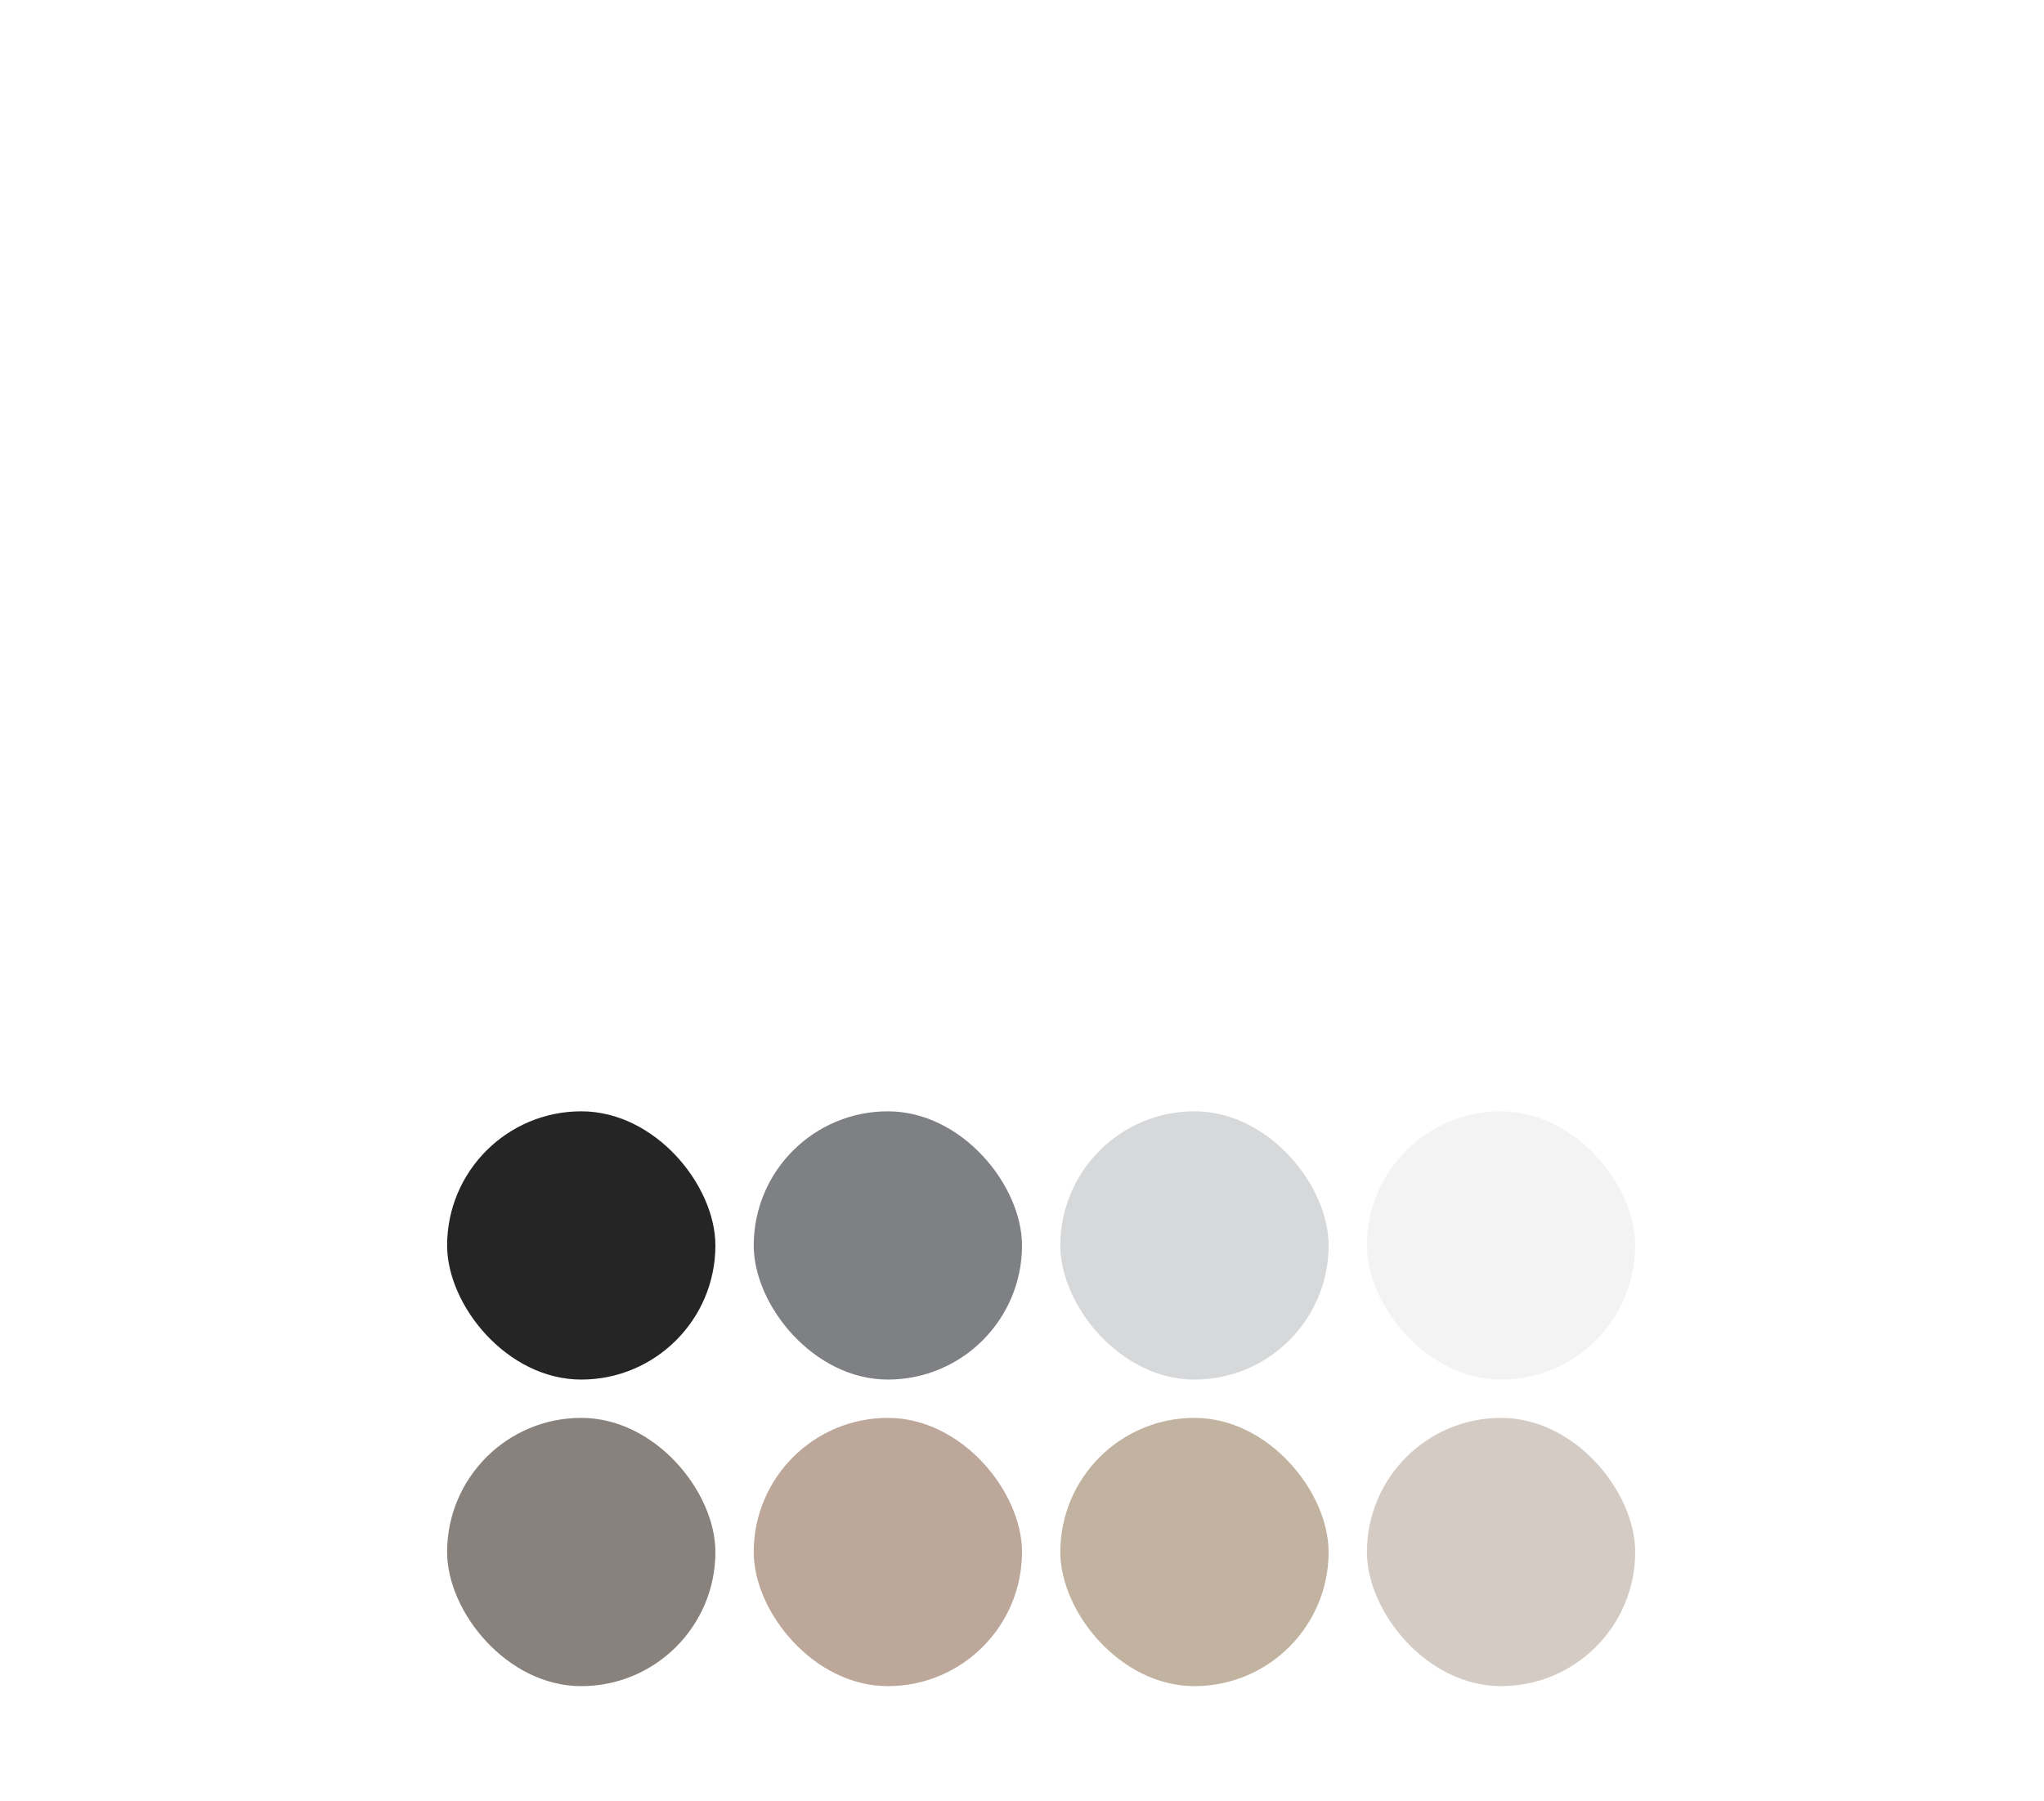 <?xml version="1.0" encoding="UTF-8"?> <svg xmlns="http://www.w3.org/2000/svg" width="320" height="282" viewBox="0 0 320 282" fill="none"> <path d="M99.374 31.4C99.234 32.72 99.164 33.9 99.164 34.94C99.164 35.74 99.194 36.36 99.254 36.8H98.564C98.424 35.5 98.244 34.52 98.024 33.86C97.804 33.22 97.424 32.75 96.884 32.45C96.364 32.15 95.584 32 94.544 32H85.994C84.954 32 84.164 32.15 83.624 32.45C83.104 32.75 82.734 33.22 82.514 33.86C82.294 34.52 82.114 35.5 81.974 36.8H81.284C81.344 36.36 81.374 35.74 81.374 34.94C81.374 33.9 81.304 32.72 81.164 31.4H81.704C83.124 31.4 84.214 30.57 84.974 28.91C85.734 27.23 86.254 25.26 86.534 23C86.814 20.72 87.064 17.7 87.284 13.94C87.324 13.22 87.284 12.69 87.164 12.35C87.064 11.99 86.844 11.75 86.504 11.63C86.164 11.49 85.614 11.4 84.854 11.36V10.76C85.694 10.82 86.724 10.85 87.944 10.85C88.244 10.85 88.694 10.83 89.294 10.79L90.584 10.76L92.594 10.79C93.514 10.83 94.274 10.85 94.874 10.85C96.414 10.85 97.604 10.82 98.444 10.76V11.36C97.724 11.4 97.194 11.48 96.854 11.6C96.534 11.72 96.314 11.95 96.194 12.29C96.074 12.63 96.014 13.18 96.014 13.94V28.82C96.014 29.58 96.074 30.14 96.194 30.5C96.314 30.84 96.544 31.08 96.884 31.22C97.224 31.34 97.744 31.4 98.444 31.4H99.374ZM93.224 13.94C93.224 13.18 93.164 12.63 93.044 12.29C92.924 11.93 92.694 11.69 92.354 11.57C92.014 11.43 91.494 11.36 90.794 11.36H90.404C89.684 11.36 89.164 11.43 88.844 11.57C88.544 11.69 88.344 11.92 88.244 12.26C88.144 12.58 88.054 13.14 87.974 13.94L87.734 16.88C87.554 19.48 87.354 21.65 87.134 23.39C86.914 25.11 86.534 26.72 85.994 28.22C85.454 29.72 84.694 30.78 83.714 31.4H90.794C91.494 31.4 92.014 31.34 92.354 31.22C92.694 31.08 92.924 30.84 93.044 30.5C93.164 30.14 93.224 29.58 93.224 28.82V13.94ZM106.421 24.62V28.82C106.421 29.58 106.481 30.13 106.601 30.47C106.721 30.81 106.941 31.04 107.261 31.16C107.601 31.28 108.131 31.36 108.851 31.4V32C107.931 31.94 106.661 31.91 105.041 31.91C103.321 31.91 102.041 31.94 101.201 32V31.4C101.921 31.36 102.441 31.28 102.761 31.16C103.101 31.04 103.331 30.81 103.451 30.47C103.571 30.13 103.631 29.58 103.631 28.82V16.94C103.631 16.18 103.571 15.63 103.451 15.29C103.331 14.95 103.101 14.72 102.761 14.6C102.441 14.48 101.921 14.4 101.201 14.36V13.76C102.041 13.82 103.261 13.85 104.861 13.85L108.101 13.82C108.481 13.8 108.911 13.79 109.391 13.79C111.531 13.79 113.171 14.25 114.311 15.17C115.451 16.07 116.021 17.28 116.021 18.8C116.021 19.76 115.781 20.68 115.301 21.56C114.841 22.44 114.041 23.17 112.901 23.75C111.781 24.33 110.291 24.62 108.431 24.62H106.421ZM108.641 14.36C108.021 14.36 107.551 14.43 107.231 14.57C106.931 14.71 106.721 14.96 106.601 15.32C106.481 15.68 106.421 16.22 106.421 16.94V24.02H108.131C109.971 24.02 111.241 23.58 111.941 22.7C112.661 21.82 113.021 20.63 113.021 19.13C113.021 17.51 112.681 16.31 112.001 15.53C111.321 14.75 110.201 14.36 108.641 14.36ZM132.836 28.46C132.836 29.5 132.906 30.68 133.046 32C131.746 31.94 129.556 31.91 126.476 31.91C122.776 31.91 119.976 31.94 118.076 32V31.4C118.796 31.36 119.316 31.28 119.636 31.16C119.976 31.04 120.206 30.81 120.326 30.47C120.446 30.13 120.506 29.58 120.506 28.82V16.94C120.506 16.18 120.446 15.63 120.326 15.29C120.206 14.95 119.976 14.72 119.636 14.6C119.316 14.48 118.796 14.4 118.076 14.36V13.76C119.976 13.82 122.776 13.85 126.476 13.85C129.276 13.85 131.266 13.82 132.446 13.76C132.306 14.96 132.236 16.04 132.236 17C132.236 17.78 132.266 18.4 132.326 18.86H131.636C131.496 17.22 131.146 16.08 130.586 15.44C130.046 14.78 129.156 14.45 127.916 14.45H125.726C125.006 14.45 124.476 14.51 124.136 14.63C123.816 14.73 123.596 14.95 123.476 15.29C123.356 15.63 123.296 16.18 123.296 16.94V22.52H125.786C126.426 22.52 126.916 22.36 127.256 22.04C127.596 21.7 127.826 21.34 127.946 20.96C128.066 20.56 128.176 20.06 128.276 19.46H128.966C128.906 20.14 128.876 20.88 128.876 21.68V22.82C128.876 23.6 128.936 24.72 129.056 26.18H128.366C128.246 25.22 128.016 24.47 127.676 23.93C127.336 23.39 126.706 23.12 125.786 23.12H123.296V28.82C123.296 29.58 123.356 30.13 123.476 30.47C123.596 30.81 123.816 31.04 124.136 31.16C124.476 31.26 125.006 31.31 125.726 31.31H127.916C128.916 31.31 129.706 31.15 130.286 30.83C130.866 30.51 131.306 30 131.606 29.3C131.906 28.58 132.116 27.58 132.236 26.3H132.926C132.866 26.84 132.836 27.56 132.836 28.46ZM145.218 13.34C146.198 13.34 147.028 13.51 147.708 13.85C148.388 14.17 149.098 14.65 149.838 15.29C150.058 15.47 150.248 15.56 150.408 15.56C150.808 15.56 151.068 14.96 151.188 13.76H151.878C151.798 14.96 151.758 17.06 151.758 20.06H151.068C150.868 19.02 150.668 18.25 150.468 17.75C150.268 17.25 149.968 16.74 149.568 16.22C149.008 15.48 148.338 14.92 147.558 14.54C146.778 14.14 145.958 13.94 145.098 13.94C143.918 13.94 142.888 14.3 142.008 15.02C141.148 15.74 140.478 16.78 139.998 18.14C139.518 19.5 139.278 21.1 139.278 22.94C139.278 24.82 139.538 26.43 140.058 27.77C140.598 29.09 141.318 30.1 142.218 30.8C143.138 31.48 144.168 31.82 145.308 31.82C146.188 31.82 147.028 31.63 147.828 31.25C148.648 30.85 149.338 30.28 149.898 29.54C150.278 29.02 150.558 28.47 150.738 27.89C150.938 27.31 151.118 26.48 151.278 25.4H151.968C151.968 28.54 152.008 30.74 152.088 32H151.398C151.338 31.38 151.248 30.93 151.128 30.65C151.008 30.35 150.848 30.2 150.648 30.2C150.488 30.2 150.288 30.29 150.048 30.47C149.288 31.11 148.548 31.6 147.828 31.94C147.108 32.26 146.228 32.42 145.188 32.42C143.408 32.42 141.848 32.06 140.508 31.34C139.168 30.6 138.128 29.53 137.388 28.13C136.648 26.71 136.278 25.02 136.278 23.06C136.278 21.14 136.658 19.45 137.418 17.99C138.178 16.51 139.238 15.37 140.598 14.57C141.958 13.75 143.498 13.34 145.218 13.34ZM164.496 13.34C165.476 13.34 166.306 13.51 166.986 13.85C167.666 14.17 168.376 14.65 169.116 15.29C169.336 15.47 169.526 15.56 169.686 15.56C170.086 15.56 170.346 14.96 170.466 13.76H171.156C171.076 14.96 171.036 17.06 171.036 20.06H170.346C170.146 19.02 169.946 18.25 169.746 17.75C169.546 17.25 169.246 16.74 168.846 16.22C168.286 15.48 167.616 14.92 166.836 14.54C166.056 14.14 165.236 13.94 164.376 13.94C163.196 13.94 162.166 14.3 161.286 15.02C160.426 15.74 159.756 16.78 159.276 18.14C158.796 19.5 158.556 21.1 158.556 22.94C158.556 24.82 158.816 26.43 159.336 27.77C159.876 29.09 160.596 30.1 161.496 30.8C162.416 31.48 163.446 31.82 164.586 31.82C165.466 31.82 166.306 31.63 167.106 31.25C167.926 30.85 168.616 30.28 169.176 29.54C169.556 29.02 169.836 28.47 170.016 27.89C170.216 27.31 170.396 26.48 170.556 25.4H171.246C171.246 28.54 171.286 30.74 171.366 32H170.676C170.616 31.38 170.526 30.93 170.406 30.65C170.286 30.35 170.126 30.2 169.926 30.2C169.766 30.2 169.566 30.29 169.326 30.47C168.566 31.11 167.826 31.6 167.106 31.94C166.386 32.26 165.506 32.42 164.466 32.42C162.686 32.42 161.126 32.06 159.786 31.34C158.446 30.6 157.406 29.53 156.666 28.13C155.926 26.71 155.556 25.02 155.556 23.06C155.556 21.14 155.936 19.45 156.696 17.99C157.456 16.51 158.516 15.37 159.876 14.57C161.236 13.75 162.776 13.34 164.496 13.34ZM199.884 30.5C199.424 31.16 198.964 31.65 198.504 31.97C198.044 32.27 197.404 32.42 196.584 32.42C195.844 32.42 195.214 32.21 194.694 31.79C194.194 31.35 193.784 30.48 193.464 29.18L192.654 26.06C192.454 25.28 192.224 24.67 191.964 24.23C191.724 23.79 191.334 23.44 190.794 23.18C190.274 22.92 189.524 22.79 188.544 22.79H187.164V28.82C187.164 29.58 187.224 30.13 187.344 30.47C187.464 30.81 187.684 31.04 188.004 31.16C188.344 31.28 188.874 31.36 189.594 31.4V32C188.674 31.94 187.404 31.91 185.784 31.91C184.064 31.91 182.784 31.94 181.944 32V31.4C182.664 31.36 183.184 31.28 183.504 31.16C183.844 31.04 184.074 30.81 184.194 30.47C184.314 30.13 184.374 29.58 184.374 28.82V16.94C184.374 16.18 184.314 15.63 184.194 15.29C184.074 14.95 183.844 14.72 183.504 14.6C183.184 14.48 182.664 14.4 181.944 14.36V13.76C182.784 13.82 184.064 13.85 185.784 13.85C187.384 13.85 188.654 13.82 189.594 13.76V14.36C188.874 14.4 188.344 14.48 188.004 14.6C187.684 14.72 187.464 14.95 187.344 15.29C187.224 15.63 187.164 16.18 187.164 16.94V22.19C187.844 22.13 188.454 21.97 188.994 21.71C189.554 21.45 190.144 20.95 190.764 20.21L193.914 16.7C194.394 16.12 194.634 15.65 194.634 15.29C194.634 14.67 194.064 14.35 192.924 14.33V13.76C194.004 13.82 195.154 13.85 196.374 13.85C197.294 13.85 198.034 13.82 198.594 13.76V14.33C197.834 14.47 197.204 14.68 196.704 14.96C196.204 15.24 195.614 15.75 194.934 16.49L189.624 22.25C190.104 22.29 190.494 22.33 190.794 22.37C192.154 22.57 193.204 22.93 193.944 23.45C194.704 23.97 195.214 24.71 195.474 25.67L196.314 28.85C196.574 29.81 196.784 30.46 196.944 30.8C197.124 31.14 197.404 31.31 197.784 31.31C198.124 31.31 198.404 31.22 198.624 31.04C198.864 30.86 199.134 30.57 199.434 30.17L199.884 30.5ZM210.879 13.34C212.719 13.34 214.329 13.71 215.709 14.45C217.109 15.17 218.189 16.24 218.949 17.66C219.709 19.06 220.089 20.74 220.089 22.7C220.089 24.62 219.689 26.32 218.889 27.8C218.109 29.26 217.019 30.4 215.619 31.22C214.219 32.02 212.629 32.42 210.849 32.42C209.009 32.42 207.389 32.06 205.989 31.34C204.609 30.6 203.539 29.53 202.779 28.13C202.019 26.71 201.639 25.02 201.639 23.06C201.639 21.14 202.029 19.45 202.809 17.99C203.609 16.51 204.709 15.37 206.109 14.57C207.509 13.75 209.099 13.34 210.879 13.34ZM210.759 13.88C209.539 13.88 208.459 14.27 207.519 15.05C206.599 15.81 205.889 16.88 205.389 18.26C204.889 19.62 204.639 21.18 204.639 22.94C204.639 24.72 204.919 26.29 205.479 27.65C206.039 29.01 206.799 30.06 207.759 30.8C208.719 31.52 209.789 31.88 210.969 31.88C212.189 31.88 213.259 31.5 214.179 30.74C215.119 29.96 215.839 28.89 216.339 27.53C216.839 26.15 217.089 24.58 217.089 22.82C217.089 21.04 216.809 19.47 216.249 18.11C215.689 16.75 214.929 15.71 213.969 14.99C213.009 14.25 211.939 13.88 210.759 13.88ZM238.286 31.4C238.146 32.72 238.076 33.9 238.076 34.94C238.076 35.74 238.106 36.36 238.166 36.8H237.476C237.336 35.5 237.156 34.52 236.936 33.86C236.716 33.22 236.336 32.75 235.796 32.45C235.276 32.15 234.496 32 233.456 32H225.506C224.466 32 223.676 32.15 223.136 32.45C222.616 32.75 222.246 33.22 222.026 33.86C221.806 34.52 221.626 35.5 221.486 36.8H220.796C220.856 36.36 220.886 35.74 220.886 34.94C220.886 33.9 220.816 32.72 220.676 31.4H221.216C222.636 31.4 223.726 30.71 224.486 29.33C225.246 27.93 225.766 26.29 226.046 24.41C226.326 22.53 226.576 20.04 226.796 16.94C226.816 16.78 226.826 16.56 226.826 16.28C226.826 15.76 226.756 15.37 226.616 15.11C226.476 14.85 226.236 14.67 225.896 14.57C225.556 14.47 225.046 14.4 224.366 14.36V13.76C225.206 13.82 226.236 13.85 227.456 13.85C227.676 13.85 228.026 13.83 228.506 13.79L229.496 13.76L231.506 13.79C232.426 13.83 233.186 13.85 233.786 13.85C235.326 13.85 236.516 13.82 237.356 13.76V14.36C236.636 14.4 236.106 14.48 235.766 14.6C235.446 14.72 235.226 14.95 235.106 15.29C234.986 15.63 234.926 16.18 234.926 16.94V28.82C234.926 29.58 234.986 30.14 235.106 30.5C235.226 30.84 235.456 31.08 235.796 31.22C236.136 31.34 236.656 31.4 237.356 31.4H238.286ZM232.136 16.94C232.136 16.18 232.076 15.62 231.956 15.26C231.856 14.9 231.656 14.66 231.356 14.54C231.076 14.42 230.626 14.36 230.006 14.36H229.616C228.996 14.36 228.546 14.43 228.266 14.57C228.006 14.69 227.826 14.92 227.726 15.26C227.626 15.58 227.546 16.14 227.486 16.94C227.426 17.4 227.376 17.85 227.336 18.29C227.316 18.71 227.286 19.1 227.246 19.46C227.066 21.56 226.866 23.32 226.646 24.74C226.446 26.16 226.086 27.49 225.566 28.73C225.046 29.97 224.326 30.86 223.406 31.4H229.706C230.406 31.4 230.926 31.34 231.266 31.22C231.606 31.08 231.836 30.84 231.956 30.5C232.076 30.14 232.136 29.58 232.136 28.82V16.94Z" fill="white"></path> <path d="M30.523 74L30.505 64.82L25.951 72.47H25.123L20.569 64.874V74H18.841V61.4H20.317L25.573 70.256L30.757 61.4H32.233L32.251 74H30.523ZM40.187 67.7C41.387 67.712 42.305 67.988 42.941 68.528C43.577 69.068 43.895 69.83 43.895 70.814C43.895 71.846 43.547 72.644 42.851 73.208C42.167 73.76 41.183 74.03 39.899 74.018L35.885 74V64.46H37.613V67.682L40.187 67.7ZM45.317 64.46H47.045V74H45.317V64.46ZM39.773 72.704C40.553 72.716 41.141 72.56 41.537 72.236C41.945 71.912 42.149 71.432 42.149 70.796C42.149 70.172 41.951 69.716 41.555 69.428C41.159 69.14 40.565 68.99 39.773 68.978L37.613 68.942V72.686L39.773 72.704ZM60.099 64.784C60.986 64.784 61.779 64.982 62.474 65.378C63.17 65.774 63.711 66.326 64.094 67.034C64.49 67.73 64.689 68.528 64.689 69.428C64.689 70.352 64.478 71.174 64.058 71.894C63.651 72.602 63.069 73.154 62.312 73.55C61.569 73.946 60.717 74.144 59.757 74.144C58.136 74.144 56.883 73.592 55.995 72.488C55.118 71.372 54.681 69.806 54.681 67.79C54.681 65.834 55.083 64.304 55.886 63.2C56.691 62.084 57.92 61.346 59.577 60.986L63.932 60.014L64.184 61.598L60.17 62.462C58.922 62.738 57.992 63.206 57.38 63.866C56.769 64.526 56.42 65.474 56.337 66.71C56.745 66.098 57.273 65.624 57.92 65.288C58.569 64.952 59.294 64.784 60.099 64.784ZM59.792 72.704C60.404 72.704 60.944 72.566 61.413 72.29C61.892 72.014 62.264 71.636 62.529 71.156C62.792 70.664 62.925 70.106 62.925 69.482C62.925 68.534 62.636 67.772 62.06 67.196C61.484 66.62 60.728 66.332 59.792 66.332C58.856 66.332 58.094 66.62 57.507 67.196C56.931 67.772 56.642 68.534 56.642 69.482C56.642 70.106 56.775 70.664 57.038 71.156C57.315 71.636 57.693 72.014 58.172 72.29C58.653 72.566 59.193 72.704 59.792 72.704ZM75.407 64.46L70.781 74.954C70.373 75.926 69.893 76.61 69.341 77.006C68.801 77.402 68.147 77.6 67.379 77.6C66.911 77.6 66.455 77.522 66.011 77.366C65.579 77.222 65.219 77.006 64.931 76.718L65.669 75.422C66.161 75.89 66.731 76.124 67.379 76.124C67.799 76.124 68.147 76.01 68.423 75.782C68.711 75.566 68.969 75.188 69.197 74.648L69.503 73.982L65.291 64.46H67.091L70.421 72.092L73.715 64.46H75.407ZM86.368 72.488V76.214H84.748V74H76.774V76.214H75.136V72.488H75.64C76.252 72.452 76.672 72.02 76.9 71.192C77.128 70.364 77.284 69.194 77.368 67.682L77.512 64.46H84.91V72.488H86.368ZM78.952 67.808C78.904 69.008 78.802 70.004 78.646 70.796C78.502 71.576 78.232 72.14 77.836 72.488H83.182V65.972H79.042L78.952 67.808ZM97.241 69.284C97.241 69.416 97.229 69.59 97.205 69.806H89.465C89.573 70.646 89.939 71.324 90.563 71.84C91.199 72.344 91.985 72.596 92.921 72.596C94.061 72.596 94.979 72.212 95.675 71.444L96.629 72.56C96.197 73.064 95.657 73.448 95.009 73.712C94.373 73.976 93.659 74.108 92.867 74.108C91.859 74.108 90.965 73.904 90.185 73.496C89.405 73.076 88.799 72.494 88.367 71.75C87.947 71.006 87.737 70.166 87.737 69.23C87.737 68.306 87.941 67.472 88.349 66.728C88.769 65.984 89.339 65.408 90.059 65C90.791 64.58 91.613 64.37 92.525 64.37C93.437 64.37 94.247 64.58 94.955 65C95.675 65.408 96.233 65.984 96.629 66.728C97.037 67.472 97.241 68.324 97.241 69.284ZM92.525 65.828C91.697 65.828 91.001 66.08 90.437 66.584C89.885 67.088 89.561 67.748 89.465 68.564H95.585C95.489 67.76 95.159 67.106 94.595 66.602C94.043 66.086 93.353 65.828 92.525 65.828ZM110.92 64.46V74H109.354V67.034L105.79 72.92H105.034L101.506 67.016V74H99.922V64.46H101.704L105.448 70.904L109.3 64.46H110.92ZM128.037 74.108C127.089 74.108 126.237 73.898 125.481 73.478C124.725 73.058 124.131 72.482 123.699 71.75C123.279 71.006 123.069 70.166 123.069 69.23C123.069 68.294 123.279 67.46 123.699 66.728C124.131 65.984 124.725 65.408 125.481 65C126.237 64.58 127.089 64.37 128.037 64.37C128.985 64.37 129.831 64.58 130.575 65C131.331 65.408 131.919 65.984 132.339 66.728C132.771 67.46 132.987 68.294 132.987 69.23C132.987 70.166 132.771 71.006 132.339 71.75C131.919 72.482 131.331 73.058 130.575 73.478C129.831 73.898 128.985 74.108 128.037 74.108ZM128.037 72.596C128.649 72.596 129.195 72.458 129.675 72.182C130.167 71.894 130.551 71.498 130.827 70.994C131.103 70.478 131.241 69.89 131.241 69.23C131.241 68.57 131.103 67.988 130.827 67.484C130.551 66.968 130.167 66.572 129.675 66.296C129.195 66.02 128.649 65.882 128.037 65.882C127.425 65.882 126.873 66.02 126.381 66.296C125.901 66.572 125.517 66.968 125.229 67.484C124.953 67.988 124.815 68.57 124.815 69.23C124.815 69.89 124.953 70.478 125.229 70.994C125.517 71.498 125.901 71.894 126.381 72.182C126.873 72.458 127.425 72.596 128.037 72.596ZM143.097 64.46V74H141.369V70.148C140.337 70.628 139.311 70.868 138.291 70.868C137.103 70.868 136.185 70.592 135.537 70.04C134.889 69.488 134.565 68.66 134.565 67.556V64.46H136.293V67.448C136.293 68.108 136.497 68.606 136.905 68.942C137.325 69.278 137.907 69.446 138.651 69.446C139.491 69.446 140.397 69.236 141.369 68.816V64.46H143.097ZM155.073 69.284C155.073 69.416 155.061 69.59 155.037 69.806H147.297C147.405 70.646 147.771 71.324 148.395 71.84C149.031 72.344 149.817 72.596 150.753 72.596C151.893 72.596 152.811 72.212 153.507 71.444L154.461 72.56C154.029 73.064 153.489 73.448 152.841 73.712C152.205 73.976 151.491 74.108 150.699 74.108C149.691 74.108 148.797 73.904 148.017 73.496C147.237 73.076 146.631 72.494 146.199 71.75C145.779 71.006 145.569 70.166 145.569 69.23C145.569 68.306 145.773 67.472 146.181 66.728C146.601 65.984 147.171 65.408 147.891 65C148.623 64.58 149.445 64.37 150.357 64.37C151.269 64.37 152.079 64.58 152.787 65C153.507 65.408 154.065 65.984 154.461 66.728C154.869 67.472 155.073 68.324 155.073 69.284ZM150.357 65.828C149.529 65.828 148.833 66.08 148.269 66.584C147.717 67.088 147.393 67.748 147.297 68.564H153.417C153.321 67.76 152.991 67.106 152.427 66.602C151.875 66.086 151.185 65.828 150.357 65.828ZM157.754 64.46H159.482V68.51H164.918V64.46H166.646V74H164.918V70.004H159.482V74H157.754V64.46ZM174.416 67.7C175.628 67.712 176.552 67.988 177.188 68.528C177.824 69.068 178.142 69.83 178.142 70.814C178.142 71.846 177.794 72.644 177.098 73.208C176.414 73.76 175.43 74.03 174.146 74.018L170.006 74V64.46H171.734V67.682L174.416 67.7ZM174.002 72.704C174.782 72.716 175.37 72.56 175.766 72.236C176.174 71.912 176.378 71.432 176.378 70.796C176.378 70.172 176.18 69.716 175.784 69.428C175.4 69.14 174.806 68.99 174.002 68.978L171.734 68.942V72.686L174.002 72.704ZM190.054 64.784C190.942 64.784 191.734 64.982 192.43 65.378C193.126 65.774 193.666 66.326 194.05 67.034C194.446 67.73 194.644 68.528 194.644 69.428C194.644 70.352 194.434 71.174 194.014 71.894C193.606 72.602 193.024 73.154 192.268 73.55C191.524 73.946 190.672 74.144 189.712 74.144C188.092 74.144 186.838 73.592 185.95 72.488C185.074 71.372 184.636 69.806 184.636 67.79C184.636 65.834 185.038 64.304 185.842 63.2C186.646 62.084 187.876 61.346 189.532 60.986L193.888 60.014L194.14 61.598L190.126 62.462C188.878 62.738 187.948 63.206 187.336 63.866C186.724 64.526 186.376 65.474 186.292 66.71C186.7 66.098 187.228 65.624 187.876 65.288C188.524 64.952 189.25 64.784 190.054 64.784ZM189.748 72.704C190.36 72.704 190.9 72.566 191.368 72.29C191.848 72.014 192.22 71.636 192.484 71.156C192.748 70.664 192.88 70.106 192.88 69.482C192.88 68.534 192.592 67.772 192.016 67.196C191.44 66.62 190.684 66.332 189.748 66.332C188.812 66.332 188.05 66.62 187.462 67.196C186.886 67.772 186.598 68.534 186.598 69.482C186.598 70.106 186.73 70.664 186.994 71.156C187.27 71.636 187.648 72.014 188.128 72.29C188.608 72.566 189.148 72.704 189.748 72.704ZM205.231 64.46V74H203.503V65.972H199.399L199.291 68.096C199.231 69.38 199.117 70.454 198.949 71.318C198.781 72.17 198.505 72.854 198.121 73.37C197.737 73.886 197.203 74.144 196.519 74.144C196.207 74.144 195.853 74.09 195.457 73.982L195.565 72.524C195.721 72.56 195.865 72.578 195.997 72.578C196.477 72.578 196.837 72.368 197.077 71.948C197.317 71.528 197.473 71.03 197.545 70.454C197.617 69.878 197.683 69.056 197.743 67.988L197.905 64.46H205.231ZM211.974 64.37C213.294 64.37 214.302 64.694 214.998 65.342C215.706 65.99 216.06 66.956 216.06 68.24V74H214.422V72.74C214.134 73.184 213.72 73.526 213.18 73.766C212.652 73.994 212.022 74.108 211.29 74.108C210.222 74.108 209.364 73.85 208.716 73.334C208.08 72.818 207.762 72.14 207.762 71.3C207.762 70.46 208.068 69.788 208.68 69.284C209.292 68.768 210.264 68.51 211.596 68.51H214.332V68.168C214.332 67.424 214.116 66.854 213.684 66.458C213.252 66.062 212.616 65.864 211.776 65.864C211.212 65.864 210.66 65.96 210.12 66.152C209.58 66.332 209.124 66.578 208.752 66.89L208.032 65.594C208.524 65.198 209.112 64.898 209.796 64.694C210.48 64.478 211.206 64.37 211.974 64.37ZM211.578 72.776C212.238 72.776 212.808 72.632 213.288 72.344C213.768 72.044 214.116 71.624 214.332 71.084V69.752H211.668C210.204 69.752 209.472 70.244 209.472 71.228C209.472 71.708 209.658 72.086 210.03 72.362C210.402 72.638 210.918 72.776 211.578 72.776ZM226.192 65.972H220.9V74H219.172V64.46H226.192V65.972ZM231.625 74.108C230.677 74.108 229.825 73.898 229.069 73.478C228.313 73.058 227.719 72.482 227.287 71.75C226.867 71.006 226.657 70.166 226.657 69.23C226.657 68.294 226.867 67.46 227.287 66.728C227.719 65.984 228.313 65.408 229.069 65C229.825 64.58 230.677 64.37 231.625 64.37C232.573 64.37 233.419 64.58 234.163 65C234.919 65.408 235.507 65.984 235.927 66.728C236.359 67.46 236.575 68.294 236.575 69.23C236.575 70.166 236.359 71.006 235.927 71.75C235.507 72.482 234.919 73.058 234.163 73.478C233.419 73.898 232.573 74.108 231.625 74.108ZM231.625 72.596C232.237 72.596 232.783 72.458 233.263 72.182C233.755 71.894 234.139 71.498 234.415 70.994C234.691 70.478 234.829 69.89 234.829 69.23C234.829 68.57 234.691 67.988 234.415 67.484C234.139 66.968 233.755 66.572 233.263 66.296C232.783 66.02 232.237 65.882 231.625 65.882C231.013 65.882 230.461 66.02 229.969 66.296C229.489 66.572 229.105 66.968 228.817 67.484C228.541 67.988 228.403 68.57 228.403 69.23C228.403 69.89 228.541 70.478 228.817 70.994C229.105 71.498 229.489 71.894 229.969 72.182C230.461 72.458 231.013 72.596 231.625 72.596ZM248.702 72.488V76.214H247.082V74H239.108V76.214H237.47V72.488H237.974C238.586 72.452 239.006 72.02 239.234 71.192C239.462 70.364 239.618 69.194 239.702 67.682L239.846 64.46H247.244V72.488H248.702ZM241.286 67.808C241.238 69.008 241.136 70.004 240.98 70.796C240.836 71.576 240.566 72.14 240.17 72.488H245.516V65.972H241.376L241.286 67.808ZM254.355 64.37C255.675 64.37 256.683 64.694 257.379 65.342C258.087 65.99 258.441 66.956 258.441 68.24V74H256.803V72.74C256.515 73.184 256.101 73.526 255.561 73.766C255.033 73.994 254.403 74.108 253.671 74.108C252.603 74.108 251.745 73.85 251.097 73.334C250.461 72.818 250.143 72.14 250.143 71.3C250.143 70.46 250.449 69.788 251.061 69.284C251.673 68.768 252.645 68.51 253.977 68.51H256.713V68.168C256.713 67.424 256.497 66.854 256.065 66.458C255.633 66.062 254.997 65.864 254.157 65.864C253.593 65.864 253.041 65.96 252.501 66.152C251.961 66.332 251.505 66.578 251.133 66.89L250.413 65.594C250.905 65.198 251.493 64.898 252.177 64.694C252.861 64.478 253.587 64.37 254.355 64.37ZM253.959 72.776C254.619 72.776 255.189 72.632 255.669 72.344C256.149 72.044 256.497 71.624 256.713 71.084V69.752H254.049C252.585 69.752 251.853 70.244 251.853 71.228C251.853 71.708 252.039 72.086 252.411 72.362C252.783 72.638 253.299 72.776 253.959 72.776ZM266.611 64.37C267.535 64.37 268.363 64.574 269.095 64.982C269.827 65.39 270.397 65.96 270.805 66.692C271.225 67.424 271.435 68.27 271.435 69.23C271.435 70.19 271.225 71.042 270.805 71.786C270.397 72.518 269.827 73.088 269.095 73.496C268.363 73.904 267.535 74.108 266.611 74.108C265.927 74.108 265.297 73.976 264.721 73.712C264.157 73.448 263.677 73.064 263.281 72.56V77.492H261.553V64.46H263.209V65.972C263.593 65.444 264.079 65.048 264.667 64.784C265.255 64.508 265.903 64.37 266.611 64.37ZM266.467 72.596C267.079 72.596 267.625 72.458 268.105 72.182C268.597 71.894 268.981 71.498 269.257 70.994C269.545 70.478 269.689 69.89 269.689 69.23C269.689 68.57 269.545 67.988 269.257 67.484C268.981 66.968 268.597 66.572 268.105 66.296C267.625 66.02 267.079 65.882 266.467 65.882C265.867 65.882 265.321 66.026 264.829 66.314C264.349 66.59 263.965 66.98 263.677 67.484C263.401 67.988 263.263 68.57 263.263 69.23C263.263 69.89 263.401 70.478 263.677 70.994C263.953 71.498 264.337 71.894 264.829 72.182C265.321 72.458 265.867 72.596 266.467 72.596ZM273.945 64.46H275.673V68.51H281.109V64.46H282.837V74H281.109V70.004H275.673V74H273.945V64.46ZM290.499 67.7C291.699 67.712 292.617 67.988 293.253 68.528C293.889 69.068 294.207 69.83 294.207 70.814C294.207 71.846 293.859 72.644 293.163 73.208C292.479 73.76 291.495 74.03 290.211 74.018L286.197 74V64.46H287.925V67.682L290.499 67.7ZM295.629 64.46H297.357V74H295.629V64.46ZM290.085 72.704C290.865 72.716 291.453 72.56 291.849 72.236C292.257 71.912 292.461 71.432 292.461 70.796C292.461 70.172 292.263 69.716 291.867 69.428C291.471 69.14 290.877 68.99 290.085 68.978L287.925 68.942V72.686L290.085 72.704ZM301.113 71.642C301.449 71.642 301.725 71.762 301.941 72.002C302.169 72.23 302.283 72.518 302.283 72.866C302.283 73.046 302.259 73.22 302.211 73.388C302.175 73.556 302.097 73.814 301.977 74.162L301.131 76.664H299.997L300.663 73.982C300.435 73.898 300.249 73.76 300.105 73.568C299.973 73.364 299.907 73.13 299.907 72.866C299.907 72.506 300.021 72.212 300.249 71.984C300.477 71.756 300.765 71.642 301.113 71.642ZM41.651 91.284C41.651 91.416 41.639 91.59 41.614 91.806H33.874C33.983 92.646 34.349 93.324 34.972 93.84C35.608 94.344 36.395 94.596 37.331 94.596C38.471 94.596 39.389 94.212 40.084 93.444L41.038 94.56C40.606 95.064 40.066 95.448 39.419 95.712C38.782 95.976 38.069 96.108 37.276 96.108C36.269 96.108 35.374 95.904 34.594 95.496C33.815 95.076 33.209 94.494 32.776 93.75C32.356 93.006 32.147 92.166 32.147 91.23C32.147 90.306 32.35 89.472 32.758 88.728C33.178 87.984 33.748 87.408 34.468 87C35.2 86.58 36.023 86.37 36.934 86.37C37.846 86.37 38.657 86.58 39.364 87C40.084 87.408 40.642 87.984 41.038 88.728C41.447 89.472 41.651 90.324 41.651 91.284ZM36.934 87.828C36.106 87.828 35.41 88.08 34.846 88.584C34.294 89.088 33.971 89.748 33.874 90.564H39.995C39.898 89.76 39.569 89.106 39.005 88.602C38.453 88.086 37.763 87.828 36.934 87.828ZM48.489 96.108C47.517 96.108 46.647 95.898 45.879 95.478C45.123 95.058 44.529 94.482 44.097 93.75C43.665 93.006 43.449 92.166 43.449 91.23C43.449 90.294 43.665 89.46 44.097 88.728C44.529 87.984 45.123 87.408 45.879 87C46.647 86.58 47.517 86.37 48.489 86.37C49.353 86.37 50.121 86.544 50.793 86.892C51.477 87.24 52.005 87.744 52.377 88.404L51.063 89.25C50.763 88.794 50.391 88.452 49.947 88.224C49.503 87.996 49.011 87.882 48.471 87.882C47.847 87.882 47.283 88.02 46.779 88.296C46.287 88.572 45.897 88.968 45.609 89.484C45.333 89.988 45.195 90.57 45.195 91.23C45.195 91.902 45.333 92.496 45.609 93.012C45.897 93.516 46.287 93.906 46.779 94.182C47.283 94.458 47.847 94.596 48.471 94.596C49.011 94.596 49.503 94.482 49.947 94.254C50.391 94.026 50.763 93.684 51.063 93.228L52.377 94.056C52.005 94.716 51.477 95.226 50.793 95.586C50.121 95.934 49.353 96.108 48.489 96.108ZM62.523 86.46V96H60.795V87.972H56.691L56.583 90.096C56.523 91.38 56.409 92.454 56.241 93.318C56.073 94.17 55.797 94.854 55.413 95.37C55.029 95.886 54.495 96.144 53.811 96.144C53.499 96.144 53.145 96.09 52.749 95.982L52.857 94.524C53.013 94.56 53.157 94.578 53.289 94.578C53.769 94.578 54.129 94.368 54.369 93.948C54.609 93.528 54.765 93.03 54.837 92.454C54.909 91.878 54.975 91.056 55.035 89.988L55.197 86.46H62.523ZM65.864 86.46H67.592V93.408L73.442 86.46H75.008V96H73.28V89.052L67.448 96H65.864V86.46ZM89.695 91.05C90.93 91.362 91.549 92.136 91.549 93.372C91.549 94.212 91.231 94.86 90.594 95.316C89.971 95.772 89.034 96 87.787 96H83.197V86.46H87.624C88.752 86.46 89.635 86.676 90.27 87.108C90.906 87.528 91.225 88.128 91.225 88.908C91.225 89.412 91.087 89.85 90.811 90.222C90.546 90.582 90.174 90.858 89.695 91.05ZM84.888 90.564H87.481C88.141 90.564 88.638 90.444 88.975 90.204C89.323 89.964 89.496 89.616 89.496 89.16C89.496 88.248 88.825 87.792 87.481 87.792H84.888V90.564ZM87.66 94.668C88.38 94.668 88.921 94.554 89.281 94.326C89.641 94.098 89.82 93.744 89.82 93.264C89.82 92.772 89.653 92.406 89.317 92.166C88.993 91.926 88.477 91.806 87.769 91.806H84.888V94.668H87.66ZM98.555 89.7C99.755 89.712 100.673 89.988 101.309 90.528C101.945 91.068 102.263 91.83 102.263 92.814C102.263 93.846 101.915 94.644 101.219 95.208C100.535 95.76 99.551 96.03 98.267 96.018L94.253 96V86.46H95.981V89.682L98.555 89.7ZM103.685 86.46H105.413V96H103.685V86.46ZM98.141 94.704C98.921 94.716 99.509 94.56 99.905 94.236C100.313 93.912 100.517 93.432 100.517 92.796C100.517 92.172 100.319 91.716 99.923 91.428C99.527 91.14 98.933 90.99 98.141 90.978L95.981 90.942V94.686L98.141 94.704ZM122.445 86.46V96H120.717V87.972H115.335V96H113.607V86.46H122.445ZM129.874 96.108C128.926 96.108 128.074 95.898 127.318 95.478C126.562 95.058 125.968 94.482 125.536 93.75C125.116 93.006 124.906 92.166 124.906 91.23C124.906 90.294 125.116 89.46 125.536 88.728C125.968 87.984 126.562 87.408 127.318 87C128.074 86.58 128.926 86.37 129.874 86.37C130.822 86.37 131.668 86.58 132.412 87C133.168 87.408 133.756 87.984 134.176 88.728C134.608 89.46 134.824 90.294 134.824 91.23C134.824 92.166 134.608 93.006 134.176 93.75C133.756 94.482 133.168 95.058 132.412 95.478C131.668 95.898 130.822 96.108 129.874 96.108ZM129.874 94.596C130.486 94.596 131.032 94.458 131.512 94.182C132.004 93.894 132.388 93.498 132.664 92.994C132.94 92.478 133.078 91.89 133.078 91.23C133.078 90.57 132.94 89.988 132.664 89.484C132.388 88.968 132.004 88.572 131.512 88.296C131.032 88.02 130.486 87.882 129.874 87.882C129.262 87.882 128.71 88.02 128.218 88.296C127.738 88.572 127.354 88.968 127.066 89.484C126.79 89.988 126.652 90.57 126.652 91.23C126.652 91.89 126.79 92.478 127.066 92.994C127.354 93.498 127.738 93.894 128.218 94.182C128.71 94.458 129.262 94.596 129.874 94.596ZM146.951 94.488V98.214H145.331V96H137.357V98.214H135.719V94.488H136.223C136.835 94.452 137.255 94.02 137.483 93.192C137.711 92.364 137.867 91.194 137.951 89.682L138.095 86.46H145.493V94.488H146.951ZM139.535 89.808C139.487 91.008 139.385 92.004 139.229 92.796C139.085 93.576 138.815 94.14 138.419 94.488H143.765V87.972H139.625L139.535 89.808ZM158.904 94.488V98.214H157.284V96H149.31V98.214H147.672V94.488H148.176C148.788 94.452 149.208 94.02 149.436 93.192C149.664 92.364 149.82 91.194 149.904 89.682L150.048 86.46H157.446V94.488H158.904ZM151.488 89.808C151.44 91.008 151.338 92.004 151.182 92.796C151.038 93.576 150.768 94.14 150.372 94.488H155.718V87.972H151.578L151.488 89.808ZM169.777 91.284C169.777 91.416 169.765 91.59 169.741 91.806H162.001C162.109 92.646 162.475 93.324 163.099 93.84C163.735 94.344 164.521 94.596 165.457 94.596C166.597 94.596 167.515 94.212 168.211 93.444L169.165 94.56C168.733 95.064 168.193 95.448 167.545 95.712C166.909 95.976 166.195 96.108 165.403 96.108C164.395 96.108 163.501 95.904 162.721 95.496C161.941 95.076 161.335 94.494 160.903 93.75C160.483 93.006 160.273 92.166 160.273 91.23C160.273 90.306 160.477 89.472 160.885 88.728C161.305 87.984 161.875 87.408 162.595 87C163.327 86.58 164.149 86.37 165.061 86.37C165.973 86.37 166.783 86.58 167.491 87C168.211 87.408 168.769 87.984 169.165 88.728C169.573 89.472 169.777 90.324 169.777 91.284ZM165.061 87.828C164.233 87.828 163.537 88.08 162.973 88.584C162.421 89.088 162.097 89.748 162.001 90.564H168.121C168.025 89.76 167.695 89.106 167.131 88.602C166.579 88.086 165.889 87.828 165.061 87.828ZM177.516 86.37C178.44 86.37 179.268 86.574 180 86.982C180.732 87.39 181.302 87.96 181.71 88.692C182.13 89.424 182.34 90.27 182.34 91.23C182.34 92.19 182.13 93.042 181.71 93.786C181.302 94.518 180.732 95.088 180 95.496C179.268 95.904 178.44 96.108 177.516 96.108C176.832 96.108 176.202 95.976 175.626 95.712C175.062 95.448 174.582 95.064 174.186 94.56V99.492H172.458V86.46H174.114V87.972C174.498 87.444 174.984 87.048 175.572 86.784C176.16 86.508 176.808 86.37 177.516 86.37ZM177.372 94.596C177.984 94.596 178.53 94.458 179.01 94.182C179.502 93.894 179.886 93.498 180.162 92.994C180.45 92.478 180.594 91.89 180.594 91.23C180.594 90.57 180.45 89.988 180.162 89.484C179.886 88.968 179.502 88.572 179.01 88.296C178.53 88.02 177.984 87.882 177.372 87.882C176.772 87.882 176.226 88.026 175.734 88.314C175.254 88.59 174.87 88.98 174.582 89.484C174.306 89.988 174.168 90.57 174.168 91.23C174.168 91.89 174.306 92.478 174.582 92.994C174.858 93.498 175.242 93.894 175.734 94.182C176.226 94.458 176.772 94.596 177.372 94.596ZM193.21 91.968H191.356V96H189.628V91.968H187.774L185.146 96H183.094L186.37 91.068L183.346 86.46H185.182L187.756 90.492H189.628V86.46H191.356V90.492H193.228L195.802 86.46H197.656L194.632 91.086L197.908 96H195.856L193.21 91.968ZM199.81 86.46H201.538V93.408L207.388 86.46H208.954V96H207.226V89.052L201.394 96H199.81V86.46ZM219.418 87.972H215.926V96H214.198V87.972H210.706V86.46H219.418V87.972ZM229.385 91.284C229.385 91.416 229.373 91.59 229.349 91.806H221.609C221.717 92.646 222.083 93.324 222.707 93.84C223.343 94.344 224.129 94.596 225.065 94.596C226.205 94.596 227.123 94.212 227.819 93.444L228.773 94.56C228.341 95.064 227.801 95.448 227.153 95.712C226.517 95.976 225.803 96.108 225.011 96.108C224.003 96.108 223.109 95.904 222.329 95.496C221.549 95.076 220.943 94.494 220.511 93.75C220.091 93.006 219.881 92.166 219.881 91.23C219.881 90.306 220.085 89.472 220.493 88.728C220.913 87.984 221.483 87.408 222.203 87C222.935 86.58 223.757 86.37 224.669 86.37C225.581 86.37 226.391 86.58 227.099 87C227.819 87.408 228.377 87.984 228.773 88.728C229.181 89.472 229.385 90.324 229.385 91.284ZM224.669 87.828C223.841 87.828 223.145 88.08 222.581 88.584C222.029 89.088 221.705 89.748 221.609 90.564H227.729C227.633 89.76 227.303 89.106 226.739 88.602C226.187 88.086 225.497 87.828 224.669 87.828ZM241.058 96.108C240.086 96.108 239.216 95.898 238.448 95.478C237.692 95.058 237.098 94.482 236.666 93.75C236.234 93.006 236.018 92.166 236.018 91.23C236.018 90.294 236.234 89.46 236.666 88.728C237.098 87.984 237.692 87.408 238.448 87C239.216 86.58 240.086 86.37 241.058 86.37C241.922 86.37 242.69 86.544 243.362 86.892C244.046 87.24 244.574 87.744 244.946 88.404L243.632 89.25C243.332 88.794 242.96 88.452 242.516 88.224C242.072 87.996 241.58 87.882 241.04 87.882C240.416 87.882 239.852 88.02 239.348 88.296C238.856 88.572 238.466 88.968 238.178 89.484C237.902 89.988 237.764 90.57 237.764 91.23C237.764 91.902 237.902 92.496 238.178 93.012C238.466 93.516 238.856 93.906 239.348 94.182C239.852 94.458 240.416 94.596 241.04 94.596C241.58 94.596 242.072 94.482 242.516 94.254C242.96 94.026 243.332 93.684 243.632 93.228L244.946 94.056C244.574 94.716 244.046 95.226 243.362 95.586C242.69 95.934 241.922 96.108 241.058 96.108ZM254.17 87.972H250.678V96H248.95V87.972H245.458V86.46H254.17V87.972ZM255.937 86.46H257.665V93.408L263.515 86.46H265.081V96H263.353V89.052L257.521 96H255.937V86.46ZM276.625 86.46V96H274.897V87.972H270.793L270.685 90.096C270.625 91.38 270.511 92.454 270.343 93.318C270.175 94.17 269.899 94.854 269.515 95.37C269.131 95.886 268.597 96.144 267.913 96.144C267.601 96.144 267.247 96.09 266.851 95.982L266.959 94.524C267.115 94.56 267.259 94.578 267.391 94.578C267.871 94.578 268.231 94.368 268.471 93.948C268.711 93.528 268.867 93.03 268.939 92.454C269.011 91.878 269.077 91.056 269.137 89.988L269.299 86.46H276.625ZM284.376 89.7C285.588 89.712 286.512 89.988 287.148 90.528C287.784 91.068 288.102 91.83 288.102 92.814C288.102 93.846 287.754 94.644 287.058 95.208C286.374 95.76 285.39 96.03 284.106 96.018L279.966 96V86.46H281.694V89.682L284.376 89.7ZM283.962 94.704C284.742 94.716 285.33 94.56 285.726 94.236C286.134 93.912 286.338 93.432 286.338 92.796C286.338 92.172 286.14 91.716 285.744 91.428C285.36 91.14 284.766 90.99 283.962 90.978L281.694 90.942V94.686L283.962 94.704ZM18.904 108.46H20.633V115.408L26.483 108.46H28.049V118H26.32V111.052L20.488 118H18.904V108.46ZM46.425 116.488V120.286H44.786V118H36.236V108.46H37.965V116.488H43.184V108.46H44.913V116.488H46.425ZM55.162 113.05C56.398 113.362 57.016 114.136 57.016 115.372C57.016 116.212 56.698 116.86 56.062 117.316C55.438 117.772 54.502 118 53.254 118H48.664V108.46H53.092C54.22 108.46 55.102 108.676 55.738 109.108C56.374 109.528 56.692 110.128 56.692 110.908C56.692 111.412 56.554 111.85 56.278 112.222C56.014 112.582 55.642 112.858 55.162 113.05ZM50.356 112.564H52.948C53.608 112.564 54.106 112.444 54.442 112.204C54.79 111.964 54.964 111.616 54.964 111.16C54.964 110.248 54.292 109.792 52.948 109.792H50.356V112.564ZM53.128 116.668C53.848 116.668 54.388 116.554 54.748 116.326C55.108 116.098 55.288 115.744 55.288 115.264C55.288 114.772 55.12 114.406 54.784 114.166C54.46 113.926 53.944 113.806 53.236 113.806H50.356V116.668H53.128ZM68.343 113.284C68.343 113.416 68.331 113.59 68.307 113.806H60.567C60.675 114.646 61.041 115.324 61.665 115.84C62.301 116.344 63.087 116.596 64.023 116.596C65.163 116.596 66.081 116.212 66.777 115.444L67.731 116.56C67.299 117.064 66.759 117.448 66.111 117.712C65.475 117.976 64.761 118.108 63.969 118.108C62.961 118.108 62.067 117.904 61.287 117.496C60.507 117.076 59.901 116.494 59.469 115.75C59.049 115.006 58.839 114.166 58.839 113.23C58.839 112.306 59.043 111.472 59.451 110.728C59.871 109.984 60.441 109.408 61.161 109C61.893 108.58 62.715 108.37 63.627 108.37C64.539 108.37 65.349 108.58 66.057 109C66.777 109.408 67.335 109.984 67.731 110.728C68.139 111.472 68.343 112.324 68.343 113.284ZM63.627 109.828C62.799 109.828 62.103 110.08 61.539 110.584C60.987 111.088 60.663 111.748 60.567 112.564H66.687C66.591 111.76 66.261 111.106 65.697 110.602C65.145 110.086 64.455 109.828 63.627 109.828ZM77.729 109.972H74.237V118H72.509V109.972H69.017V108.46H77.729V109.972ZM84.33 108.46H86.058V112.51H91.494V108.46H93.222V118H91.494V114.004H86.058V118H84.33V108.46ZM99.984 108.37C101.304 108.37 102.312 108.694 103.008 109.342C103.716 109.99 104.07 110.956 104.07 112.24V118H102.432V116.74C102.144 117.184 101.73 117.526 101.19 117.766C100.662 117.994 100.032 118.108 99.3 118.108C98.232 118.108 97.374 117.85 96.726 117.334C96.09 116.818 95.772 116.14 95.772 115.3C95.772 114.46 96.078 113.788 96.69 113.284C97.302 112.768 98.274 112.51 99.606 112.51H102.342V112.168C102.342 111.424 102.126 110.854 101.694 110.458C101.262 110.062 100.626 109.864 99.786 109.864C99.222 109.864 98.67 109.96 98.13 110.152C97.59 110.332 97.134 110.578 96.762 110.89L96.042 109.594C96.534 109.198 97.122 108.898 97.806 108.694C98.49 108.478 99.216 108.37 99.984 108.37ZM99.588 116.776C100.248 116.776 100.818 116.632 101.298 116.344C101.778 116.044 102.126 115.624 102.342 115.084V113.752H99.678C98.214 113.752 97.482 114.244 97.482 115.228C97.482 115.708 97.668 116.086 98.04 116.362C98.412 116.638 98.928 116.776 99.588 116.776ZM120.772 108.46V118H107.182V108.46H108.91V116.488H113.122V108.46H114.85V116.488H119.044V108.46H120.772ZM132.749 113.284C132.749 113.416 132.737 113.59 132.713 113.806H124.973C125.081 114.646 125.447 115.324 126.071 115.84C126.707 116.344 127.493 116.596 128.429 116.596C129.569 116.596 130.487 116.212 131.183 115.444L132.137 116.56C131.705 117.064 131.165 117.448 130.517 117.712C129.881 117.976 129.167 118.108 128.375 118.108C127.367 118.108 126.473 117.904 125.693 117.496C124.913 117.076 124.307 116.494 123.875 115.75C123.455 115.006 123.245 114.166 123.245 113.23C123.245 112.306 123.449 111.472 123.857 110.728C124.277 109.984 124.847 109.408 125.567 109C126.299 108.58 127.121 108.37 128.033 108.37C128.945 108.37 129.755 108.58 130.463 109C131.183 109.408 131.741 109.984 132.137 110.728C132.545 111.472 132.749 112.324 132.749 113.284ZM128.033 109.828C127.205 109.828 126.509 110.08 125.945 110.584C125.393 111.088 125.069 111.748 124.973 112.564H131.093C130.997 111.76 130.667 111.106 130.103 110.602C129.551 110.086 128.861 109.828 128.033 109.828ZM135.43 108.46H137.158V115.408L143.008 108.46H144.574V118H142.846V111.052L137.014 118H135.43V108.46ZM139.894 107.218C139.006 107.218 138.316 107.008 137.824 106.588C137.332 106.156 137.08 105.538 137.068 104.734H138.238C138.25 105.178 138.4 105.538 138.688 105.814C138.988 106.078 139.384 106.21 139.876 106.21C140.368 106.21 140.764 106.078 141.064 105.814C141.364 105.538 141.52 105.178 141.532 104.734H142.738C142.726 105.538 142.468 106.156 141.964 106.588C141.46 107.008 140.77 107.218 139.894 107.218ZM156.92 118.108C155.948 118.108 155.078 117.898 154.31 117.478C153.554 117.058 152.96 116.482 152.528 115.75C152.096 115.006 151.88 114.166 151.88 113.23C151.88 112.294 152.096 111.46 152.528 110.728C152.96 109.984 153.554 109.408 154.31 109C155.078 108.58 155.948 108.37 156.92 108.37C157.784 108.37 158.552 108.544 159.224 108.892C159.908 109.24 160.436 109.744 160.808 110.404L159.494 111.25C159.194 110.794 158.822 110.452 158.378 110.224C157.934 109.996 157.442 109.882 156.902 109.882C156.278 109.882 155.714 110.02 155.21 110.296C154.718 110.572 154.328 110.968 154.04 111.484C153.764 111.988 153.626 112.57 153.626 113.23C153.626 113.902 153.764 114.496 154.04 115.012C154.328 115.516 154.718 115.906 155.21 116.182C155.714 116.458 156.278 116.596 156.902 116.596C157.442 116.596 157.934 116.482 158.378 116.254C158.822 116.026 159.194 115.684 159.494 115.228L160.808 116.056C160.436 116.716 159.908 117.226 159.224 117.586C158.552 117.934 157.784 118.108 156.92 118.108ZM169.543 113.05C170.779 113.362 171.397 114.136 171.397 115.372C171.397 116.212 171.079 116.86 170.443 117.316C169.819 117.772 168.883 118 167.635 118H163.045V108.46H167.473C168.601 108.46 169.483 108.676 170.119 109.108C170.755 109.528 171.073 110.128 171.073 110.908C171.073 111.412 170.935 111.85 170.659 112.222C170.395 112.582 170.023 112.858 169.543 113.05ZM164.737 112.564H167.329C167.989 112.564 168.487 112.444 168.823 112.204C169.171 111.964 169.345 111.616 169.345 111.16C169.345 110.248 168.673 109.792 167.329 109.792H164.737V112.564ZM167.509 116.668C168.229 116.668 168.769 116.554 169.129 116.326C169.489 116.098 169.669 115.744 169.669 115.264C169.669 114.772 169.501 114.406 169.165 114.166C168.841 113.926 168.325 113.806 167.617 113.806H164.737V116.668H167.509ZM177.504 108.37C178.824 108.37 179.832 108.694 180.528 109.342C181.236 109.99 181.59 110.956 181.59 112.24V118H179.952V116.74C179.664 117.184 179.25 117.526 178.71 117.766C178.182 117.994 177.552 118.108 176.82 118.108C175.752 118.108 174.894 117.85 174.246 117.334C173.61 116.818 173.292 116.14 173.292 115.3C173.292 114.46 173.598 113.788 174.21 113.284C174.822 112.768 175.794 112.51 177.126 112.51H179.862V112.168C179.862 111.424 179.646 110.854 179.214 110.458C178.782 110.062 178.146 109.864 177.306 109.864C176.742 109.864 176.19 109.96 175.65 110.152C175.11 110.332 174.654 110.578 174.282 110.89L173.562 109.594C174.054 109.198 174.642 108.898 175.326 108.694C176.01 108.478 176.736 108.37 177.504 108.37ZM177.108 116.776C177.768 116.776 178.338 116.632 178.818 116.344C179.298 116.044 179.646 115.624 179.862 115.084V113.752H177.198C175.734 113.752 175.002 114.244 175.002 115.228C175.002 115.708 175.188 116.086 175.56 116.362C175.932 116.638 176.448 116.776 177.108 116.776ZM194.403 116.488V120.214H192.783V118H184.809V120.214H183.171V116.488H183.675C184.287 116.452 184.707 116.02 184.935 115.192C185.163 114.364 185.319 113.194 185.403 111.682L185.547 108.46H192.945V116.488H194.403ZM186.987 111.808C186.939 113.008 186.837 114.004 186.681 114.796C186.537 115.576 186.267 116.14 185.871 116.488H191.217V109.972H187.077L186.987 111.808ZM201.064 111.7C202.276 111.712 203.2 111.988 203.836 112.528C204.472 113.068 204.79 113.83 204.79 114.814C204.79 115.846 204.442 116.644 203.746 117.208C203.062 117.76 202.078 118.03 200.794 118.018L196.654 118V108.46H198.382V111.682L201.064 111.7ZM200.65 116.704C201.43 116.716 202.018 116.56 202.414 116.236C202.822 115.912 203.026 115.432 203.026 114.796C203.026 114.172 202.828 113.716 202.432 113.428C202.048 113.14 201.454 112.99 200.65 112.978L198.382 112.942V116.686L200.65 116.704ZM211.868 108.784C212.756 108.784 213.548 108.982 214.244 109.378C214.94 109.774 215.48 110.326 215.864 111.034C216.26 111.73 216.458 112.528 216.458 113.428C216.458 114.352 216.248 115.174 215.828 115.894C215.42 116.602 214.838 117.154 214.082 117.55C213.338 117.946 212.486 118.144 211.526 118.144C209.906 118.144 208.652 117.592 207.764 116.488C206.888 115.372 206.45 113.806 206.45 111.79C206.45 109.834 206.852 108.304 207.656 107.2C208.46 106.084 209.69 105.346 211.346 104.986L215.702 104.014L215.954 105.598L211.94 106.462C210.692 106.738 209.762 107.206 209.15 107.866C208.538 108.526 208.19 109.474 208.106 110.71C208.514 110.098 209.042 109.624 209.69 109.288C210.338 108.952 211.064 108.784 211.868 108.784ZM211.562 116.704C212.174 116.704 212.714 116.566 213.182 116.29C213.662 116.014 214.034 115.636 214.298 115.156C214.562 114.664 214.694 114.106 214.694 113.482C214.694 112.534 214.406 111.772 213.83 111.196C213.254 110.62 212.498 110.332 211.562 110.332C210.626 110.332 209.864 110.62 209.276 111.196C208.7 111.772 208.412 112.534 208.412 113.482C208.412 114.106 208.544 114.664 208.808 115.156C209.084 115.636 209.462 116.014 209.942 116.29C210.422 116.566 210.962 116.704 211.562 116.704ZM223.228 111.7C224.428 111.712 225.346 111.988 225.982 112.528C226.618 113.068 226.936 113.83 226.936 114.814C226.936 115.846 226.588 116.644 225.892 117.208C225.208 117.76 224.224 118.03 222.94 118.018L218.926 118V108.46H220.654V111.682L223.228 111.7ZM228.358 108.46H230.086V118H228.358V108.46ZM222.814 116.704C223.594 116.716 224.182 116.56 224.578 116.236C224.986 115.912 225.19 115.432 225.19 114.796C225.19 114.172 224.992 113.716 224.596 113.428C224.2 113.14 223.606 112.99 222.814 112.978L220.654 112.942V116.686L222.814 116.704ZM244.777 113.05C246.013 113.362 246.631 114.136 246.631 115.372C246.631 116.212 246.313 116.86 245.677 117.316C245.053 117.772 244.117 118 242.869 118H238.279V108.46H242.707C243.835 108.46 244.717 108.676 245.353 109.108C245.989 109.528 246.307 110.128 246.307 110.908C246.307 111.412 246.169 111.85 245.893 112.222C245.629 112.582 245.257 112.858 244.777 113.05ZM239.971 112.564H242.563C243.223 112.564 243.721 112.444 244.057 112.204C244.405 111.964 244.579 111.616 244.579 111.16C244.579 110.248 243.907 109.792 242.563 109.792H239.971V112.564ZM242.743 116.668C243.463 116.668 244.003 116.554 244.363 116.326C244.723 116.098 244.903 115.744 244.903 115.264C244.903 114.772 244.735 114.406 244.399 114.166C244.075 113.926 243.559 113.806 242.851 113.806H239.971V116.668H242.743ZM258.328 118.108C257.356 118.108 256.486 117.898 255.718 117.478C254.962 117.058 254.368 116.482 253.936 115.75C253.504 115.006 253.288 114.166 253.288 113.23C253.288 112.294 253.504 111.46 253.936 110.728C254.368 109.984 254.962 109.408 255.718 109C256.486 108.58 257.356 108.37 258.328 108.37C259.192 108.37 259.96 108.544 260.632 108.892C261.316 109.24 261.844 109.744 262.216 110.404L260.902 111.25C260.602 110.794 260.23 110.452 259.786 110.224C259.342 109.996 258.85 109.882 258.31 109.882C257.686 109.882 257.122 110.02 256.618 110.296C256.126 110.572 255.736 110.968 255.448 111.484C255.172 111.988 255.034 112.57 255.034 113.23C255.034 113.902 255.172 114.496 255.448 115.012C255.736 115.516 256.126 115.906 256.618 116.182C257.122 116.458 257.686 116.596 258.31 116.596C258.85 116.596 259.342 116.482 259.786 116.254C260.23 116.026 260.602 115.684 260.902 115.228L262.216 116.056C261.844 116.716 261.316 117.226 260.632 117.586C259.96 117.934 259.192 118.108 258.328 118.108ZM270.951 113.05C272.187 113.362 272.805 114.136 272.805 115.372C272.805 116.212 272.487 116.86 271.851 117.316C271.227 117.772 270.291 118 269.043 118H264.453V108.46H268.881C270.009 108.46 270.891 108.676 271.527 109.108C272.163 109.528 272.481 110.128 272.481 110.908C272.481 111.412 272.343 111.85 272.067 112.222C271.803 112.582 271.431 112.858 270.951 113.05ZM266.145 112.564H268.737C269.397 112.564 269.895 112.444 270.231 112.204C270.579 111.964 270.753 111.616 270.753 111.16C270.753 110.248 270.081 109.792 268.737 109.792H266.145V112.564ZM268.917 116.668C269.637 116.668 270.177 116.554 270.537 116.326C270.897 116.098 271.077 115.744 271.077 115.264C271.077 114.772 270.909 114.406 270.573 114.166C270.249 113.926 269.733 113.806 269.025 113.806H266.145V116.668H268.917ZM279.596 118.108C278.648 118.108 277.796 117.898 277.04 117.478C276.284 117.058 275.69 116.482 275.258 115.75C274.838 115.006 274.628 114.166 274.628 113.23C274.628 112.294 274.838 111.46 275.258 110.728C275.69 109.984 276.284 109.408 277.04 109C277.796 108.58 278.648 108.37 279.596 108.37C280.544 108.37 281.39 108.58 282.134 109C282.89 109.408 283.478 109.984 283.898 110.728C284.33 111.46 284.546 112.294 284.546 113.23C284.546 114.166 284.33 115.006 283.898 115.75C283.478 116.482 282.89 117.058 282.134 117.478C281.39 117.898 280.544 118.108 279.596 118.108ZM279.596 116.596C280.208 116.596 280.754 116.458 281.234 116.182C281.726 115.894 282.11 115.498 282.386 114.994C282.662 114.478 282.8 113.89 282.8 113.23C282.8 112.57 282.662 111.988 282.386 111.484C282.11 110.968 281.726 110.572 281.234 110.296C280.754 110.02 280.208 109.882 279.596 109.882C278.984 109.882 278.432 110.02 277.94 110.296C277.46 110.572 277.076 110.968 276.788 111.484C276.512 111.988 276.374 112.57 276.374 113.23C276.374 113.89 276.512 114.478 276.788 114.994C277.076 115.498 277.46 115.894 277.94 116.182C278.432 116.458 278.984 116.596 279.596 116.596ZM287.041 108.46H288.769V115.408L294.619 108.46H296.185V118H294.457V111.052L288.625 118H287.041V108.46ZM305.497 118L302.743 114.346L299.953 118H298.027L301.789 113.122L298.207 108.46H300.133L302.761 111.898L305.371 108.46H307.261L303.661 113.122L307.459 118H305.497ZM122.554 130.46H124.282V134.51H129.718V130.46H131.446V140H129.718V136.004H124.282V140H122.554V130.46ZM138.208 130.37C139.528 130.37 140.536 130.694 141.232 131.342C141.94 131.99 142.294 132.956 142.294 134.24V140H140.656V138.74C140.368 139.184 139.954 139.526 139.414 139.766C138.886 139.994 138.256 140.108 137.524 140.108C136.456 140.108 135.598 139.85 134.95 139.334C134.314 138.818 133.996 138.14 133.996 137.3C133.996 136.46 134.302 135.788 134.914 135.284C135.526 134.768 136.498 134.51 137.83 134.51H140.566V134.168C140.566 133.424 140.35 132.854 139.918 132.458C139.486 132.062 138.85 131.864 138.01 131.864C137.446 131.864 136.894 131.96 136.354 132.152C135.814 132.332 135.358 132.578 134.986 132.89L134.266 131.594C134.758 131.198 135.346 130.898 136.03 130.694C136.714 130.478 137.44 130.37 138.208 130.37ZM137.812 138.776C138.472 138.776 139.042 138.632 139.522 138.344C140.002 138.044 140.35 137.624 140.566 137.084V135.752H137.902C136.438 135.752 135.706 136.244 135.706 137.228C135.706 137.708 135.892 138.086 136.264 138.362C136.636 138.638 137.152 138.776 137.812 138.776ZM150.463 130.37C151.387 130.37 152.215 130.574 152.947 130.982C153.679 131.39 154.249 131.96 154.657 132.692C155.077 133.424 155.287 134.27 155.287 135.23C155.287 136.19 155.077 137.042 154.657 137.786C154.249 138.518 153.679 139.088 152.947 139.496C152.215 139.904 151.387 140.108 150.463 140.108C149.779 140.108 149.149 139.976 148.573 139.712C148.009 139.448 147.529 139.064 147.133 138.56V143.492H145.405V130.46H147.061V131.972C147.445 131.444 147.931 131.048 148.519 130.784C149.107 130.508 149.755 130.37 150.463 130.37ZM150.319 138.596C150.931 138.596 151.477 138.458 151.957 138.182C152.449 137.894 152.833 137.498 153.109 136.994C153.397 136.478 153.541 135.89 153.541 135.23C153.541 134.57 153.397 133.988 153.109 133.484C152.833 132.968 152.449 132.572 151.957 132.296C151.477 132.02 150.931 131.882 150.319 131.882C149.719 131.882 149.173 132.026 148.681 132.314C148.201 132.59 147.817 132.98 147.529 133.484C147.253 133.988 147.115 134.57 147.115 135.23C147.115 135.89 147.253 136.478 147.529 136.994C147.805 137.498 148.189 137.894 148.681 138.182C149.173 138.458 149.719 138.596 150.319 138.596ZM165.132 130.46V140H163.584V136.976H160.812H160.614L158.526 140H156.672L158.994 136.742C158.274 136.526 157.722 136.172 157.338 135.68C156.954 135.176 156.762 134.552 156.762 133.808C156.762 132.716 157.134 131.888 157.878 131.324C158.622 130.748 159.648 130.46 160.956 130.46H165.132ZM158.526 133.862C158.526 134.498 158.724 134.972 159.12 135.284C159.528 135.584 160.134 135.734 160.938 135.734H163.584V131.972H161.01C159.354 131.972 158.526 132.602 158.526 133.862ZM178.205 138.488V142.214H176.585V140H168.611V142.214H166.973V138.488H167.477C168.089 138.452 168.509 138.02 168.737 137.192C168.965 136.364 169.121 135.194 169.205 133.682L169.349 130.46H176.747V138.488H178.205ZM170.789 133.808C170.741 135.008 170.639 136.004 170.483 136.796C170.339 137.576 170.069 138.14 169.673 138.488H175.019V131.972H170.879L170.789 133.808ZM183.858 130.37C185.178 130.37 186.186 130.694 186.882 131.342C187.59 131.99 187.944 132.956 187.944 134.24V140H186.306V138.74C186.018 139.184 185.604 139.526 185.064 139.766C184.536 139.994 183.906 140.108 183.174 140.108C182.106 140.108 181.248 139.85 180.6 139.334C179.964 138.818 179.646 138.14 179.646 137.3C179.646 136.46 179.952 135.788 180.564 135.284C181.176 134.768 182.148 134.51 183.48 134.51H186.216V134.168C186.216 133.424 186 132.854 185.568 132.458C185.136 132.062 184.5 131.864 183.66 131.864C183.096 131.864 182.544 131.96 182.004 132.152C181.464 132.332 181.008 132.578 180.636 132.89L179.916 131.594C180.408 131.198 180.996 130.898 181.68 130.694C182.364 130.478 183.09 130.37 183.858 130.37ZM183.462 138.776C184.122 138.776 184.692 138.632 185.172 138.344C185.652 138.044 186 137.624 186.216 137.084V135.752H183.552C182.088 135.752 181.356 136.244 181.356 137.228C181.356 137.708 181.542 138.086 181.914 138.362C182.286 138.638 182.802 138.776 183.462 138.776ZM197.014 140L194.26 136.346L191.47 140H189.544L193.306 135.122L189.724 130.46H191.65L194.278 133.898L196.888 130.46H198.778L195.178 135.122L198.976 140H197.014Z" fill="white"></path> <g filter="url(#filter0_d)"> <rect x="58" y="162" width="209" height="106" rx="15" fill="white"></rect> <rect x="160" y="212" width="42" height="42" rx="21" transform="rotate(-180 160 212)" fill="#7F8083"></rect> <rect x="208" y="212" width="42" height="42" rx="21" transform="rotate(-180 208 212)" fill="#D7D8DA"></rect> <rect x="256" y="212" width="42" height="42" rx="21" transform="rotate(-180 256 212)" fill="#F3F3F3"></rect> <rect x="112" y="260" width="42" height="42" rx="21" transform="rotate(-180 112 260)" fill="#88817C"></rect> <rect x="208" y="260" width="42" height="42" rx="21" transform="rotate(-180 208 260)" fill="#C2B2A0"></rect> <rect x="160" y="260" width="42" height="42" rx="21" transform="rotate(-180 160 260)" fill="#BCA79A"></rect> <rect x="256" y="260" width="42" height="42" rx="21" transform="rotate(-180 256 260)" fill="#D4CCC4"></rect> <rect x="112" y="212" width="42" height="42" rx="21" transform="rotate(-180 112 212)" fill="#252525"></rect> </g> <defs> <filter id="filter0_d" x="48" y="156" width="229" height="126" filterUnits="userSpaceOnUse" color-interpolation-filters="sRGB"> <feFlood flood-opacity="0" result="BackgroundImageFix"></feFlood> <feColorMatrix in="SourceAlpha" type="matrix" values="0 0 0 0 0 0 0 0 0 0 0 0 0 0 0 0 0 0 127 0" result="hardAlpha"></feColorMatrix> <feOffset dy="4"></feOffset> <feGaussianBlur stdDeviation="5"></feGaussianBlur> <feColorMatrix type="matrix" values="0 0 0 0 0 0 0 0 0 0 0 0 0 0 0 0 0 0 0.25 0"></feColorMatrix> <feBlend mode="normal" in2="BackgroundImageFix" result="effect1_dropShadow"></feBlend> <feBlend mode="normal" in="SourceGraphic" in2="effect1_dropShadow" result="shape"></feBlend> </filter> </defs> </svg> 